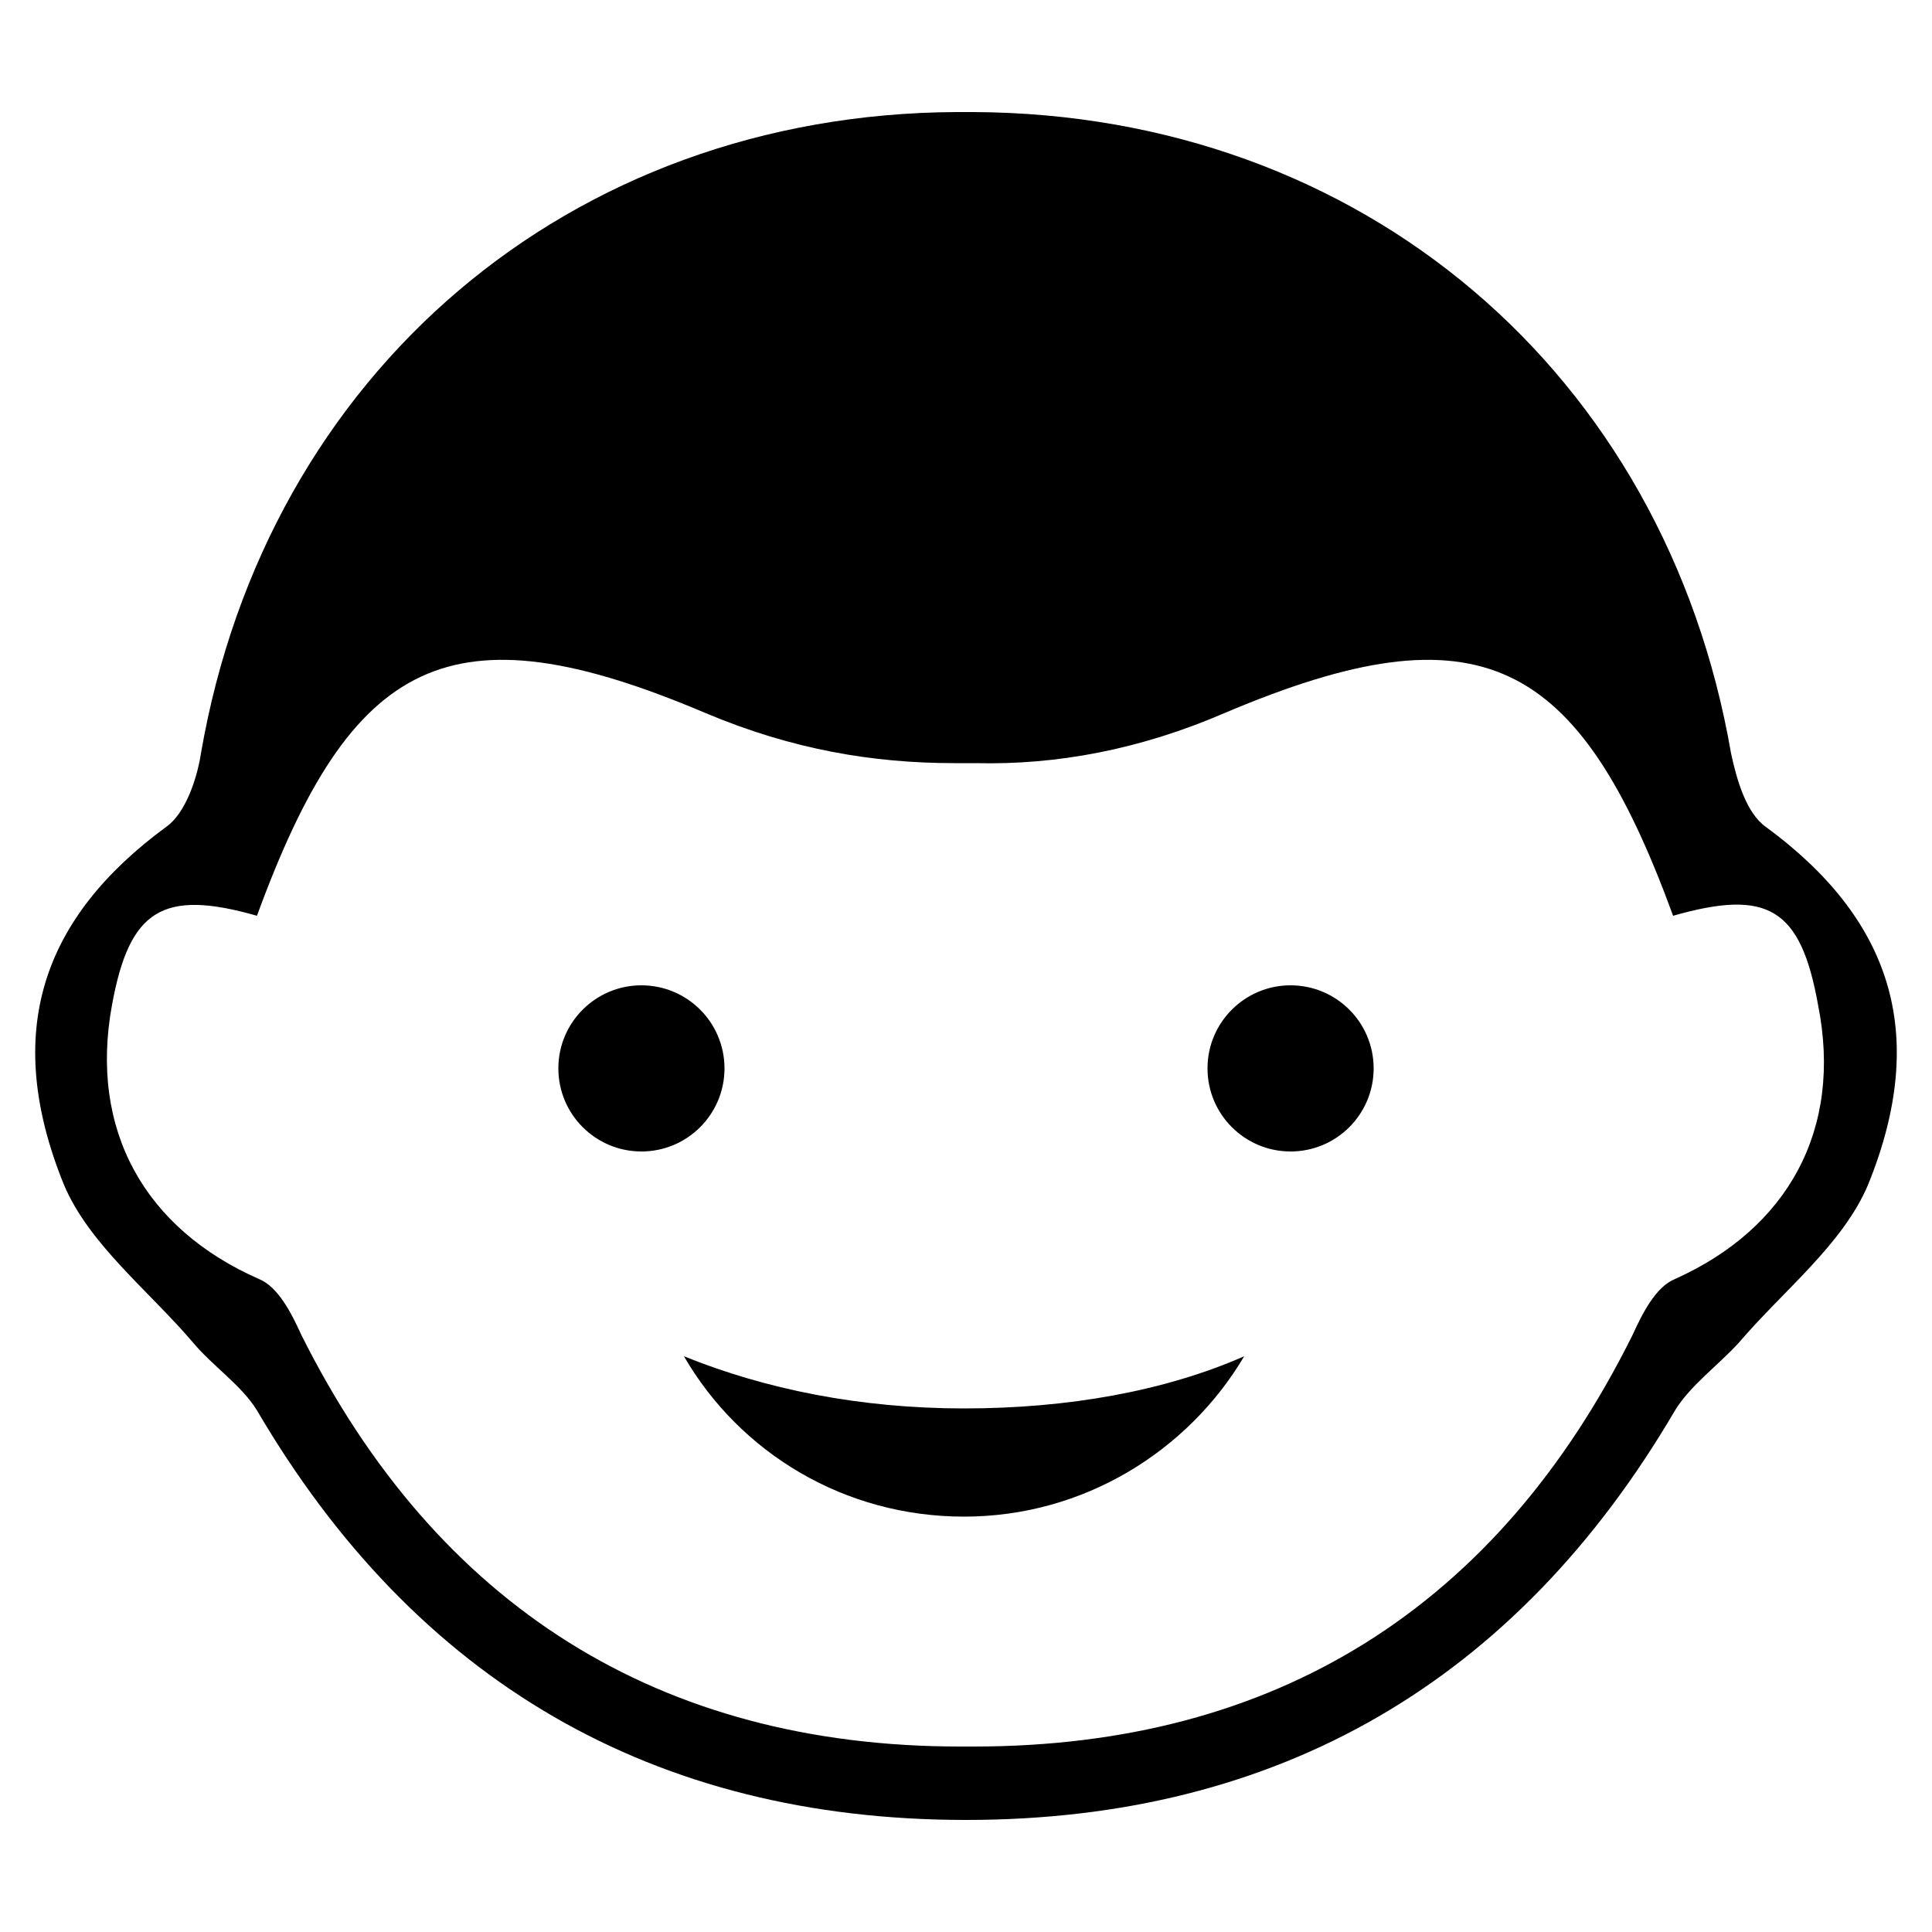 <?xml version="1.0" encoding="utf-8"?>
<!-- Generator: Adobe Illustrator 19.2.1, SVG Export Plug-In . SVG Version: 6.00 Build 0)  -->
<svg version="1.1" id="Layer_1" xmlns="http://www.w3.org/2000/svg" xmlns:xlink="http://www.w3.org/1999/xlink" x="0px" y="0px"
	 viewBox="0 0 100 100" style="enable-background:new 0 0 100 100;" xml:space="preserve">
<g>
	<path d="M91.4,42.8c-1-0.7-1.5-2.4-1.8-3.8C86.2,19.3,70.5,5.9,50.4,5.8h-0.9C29.5,5.9,13.8,19.3,10.4,39c-0.2,1.3-0.8,3.1-1.8,3.8
		c-6.4,4.7-8.5,10.6-5.3,18.5c1.3,3.1,4.4,5.5,6.7,8.2c1,1.2,2.5,2.2,3.3,3.5C21.5,87,33.8,94.2,50,94.2C66.2,94.2,78.5,87,86.7,73
		c0.8-1.3,2.2-2.3,3.3-3.5c2.3-2.7,5.4-5.1,6.7-8.2C99.9,53.4,97.8,47.5,91.4,42.8z M86.7,66.2c-1,0.4-1.7,1.8-2.2,2.9
		c-7,14.1-18.5,21.3-34.1,21.3h-0.7c-15.6,0-27.1-7.3-34.1-21.3c-0.5-1.1-1.2-2.5-2.2-2.9C7.5,63.6,4.6,58.5,5.8,52
		c0.9-4.9,2.6-6,7.5-4.6c4.9-13.4,10-16.1,23.2-10.5c4.5,1.9,8.7,2.6,12.9,2.6h1.1c4.2,0.1,8.5-0.7,12.9-2.6
		c13.2-5.6,18.3-2.9,23.2,10.5c4.9-1.4,6.6-0.4,7.5,4.6C95.4,58.5,92.5,63.6,86.7,66.2z"/>
	<circle cx="33.2" cy="55.3" r="4.3"/>
	<circle cx="66.8" cy="55.3" r="4.3"/>
	<path d="M49.9,72.9c-5.4,0-10.3-1-14.5-2.7c2.9,5,8.3,8.3,14.5,8.3s11.6-3.4,14.5-8.3C60.3,72,55.3,72.9,49.9,72.9z"/>
</g>
</svg>
